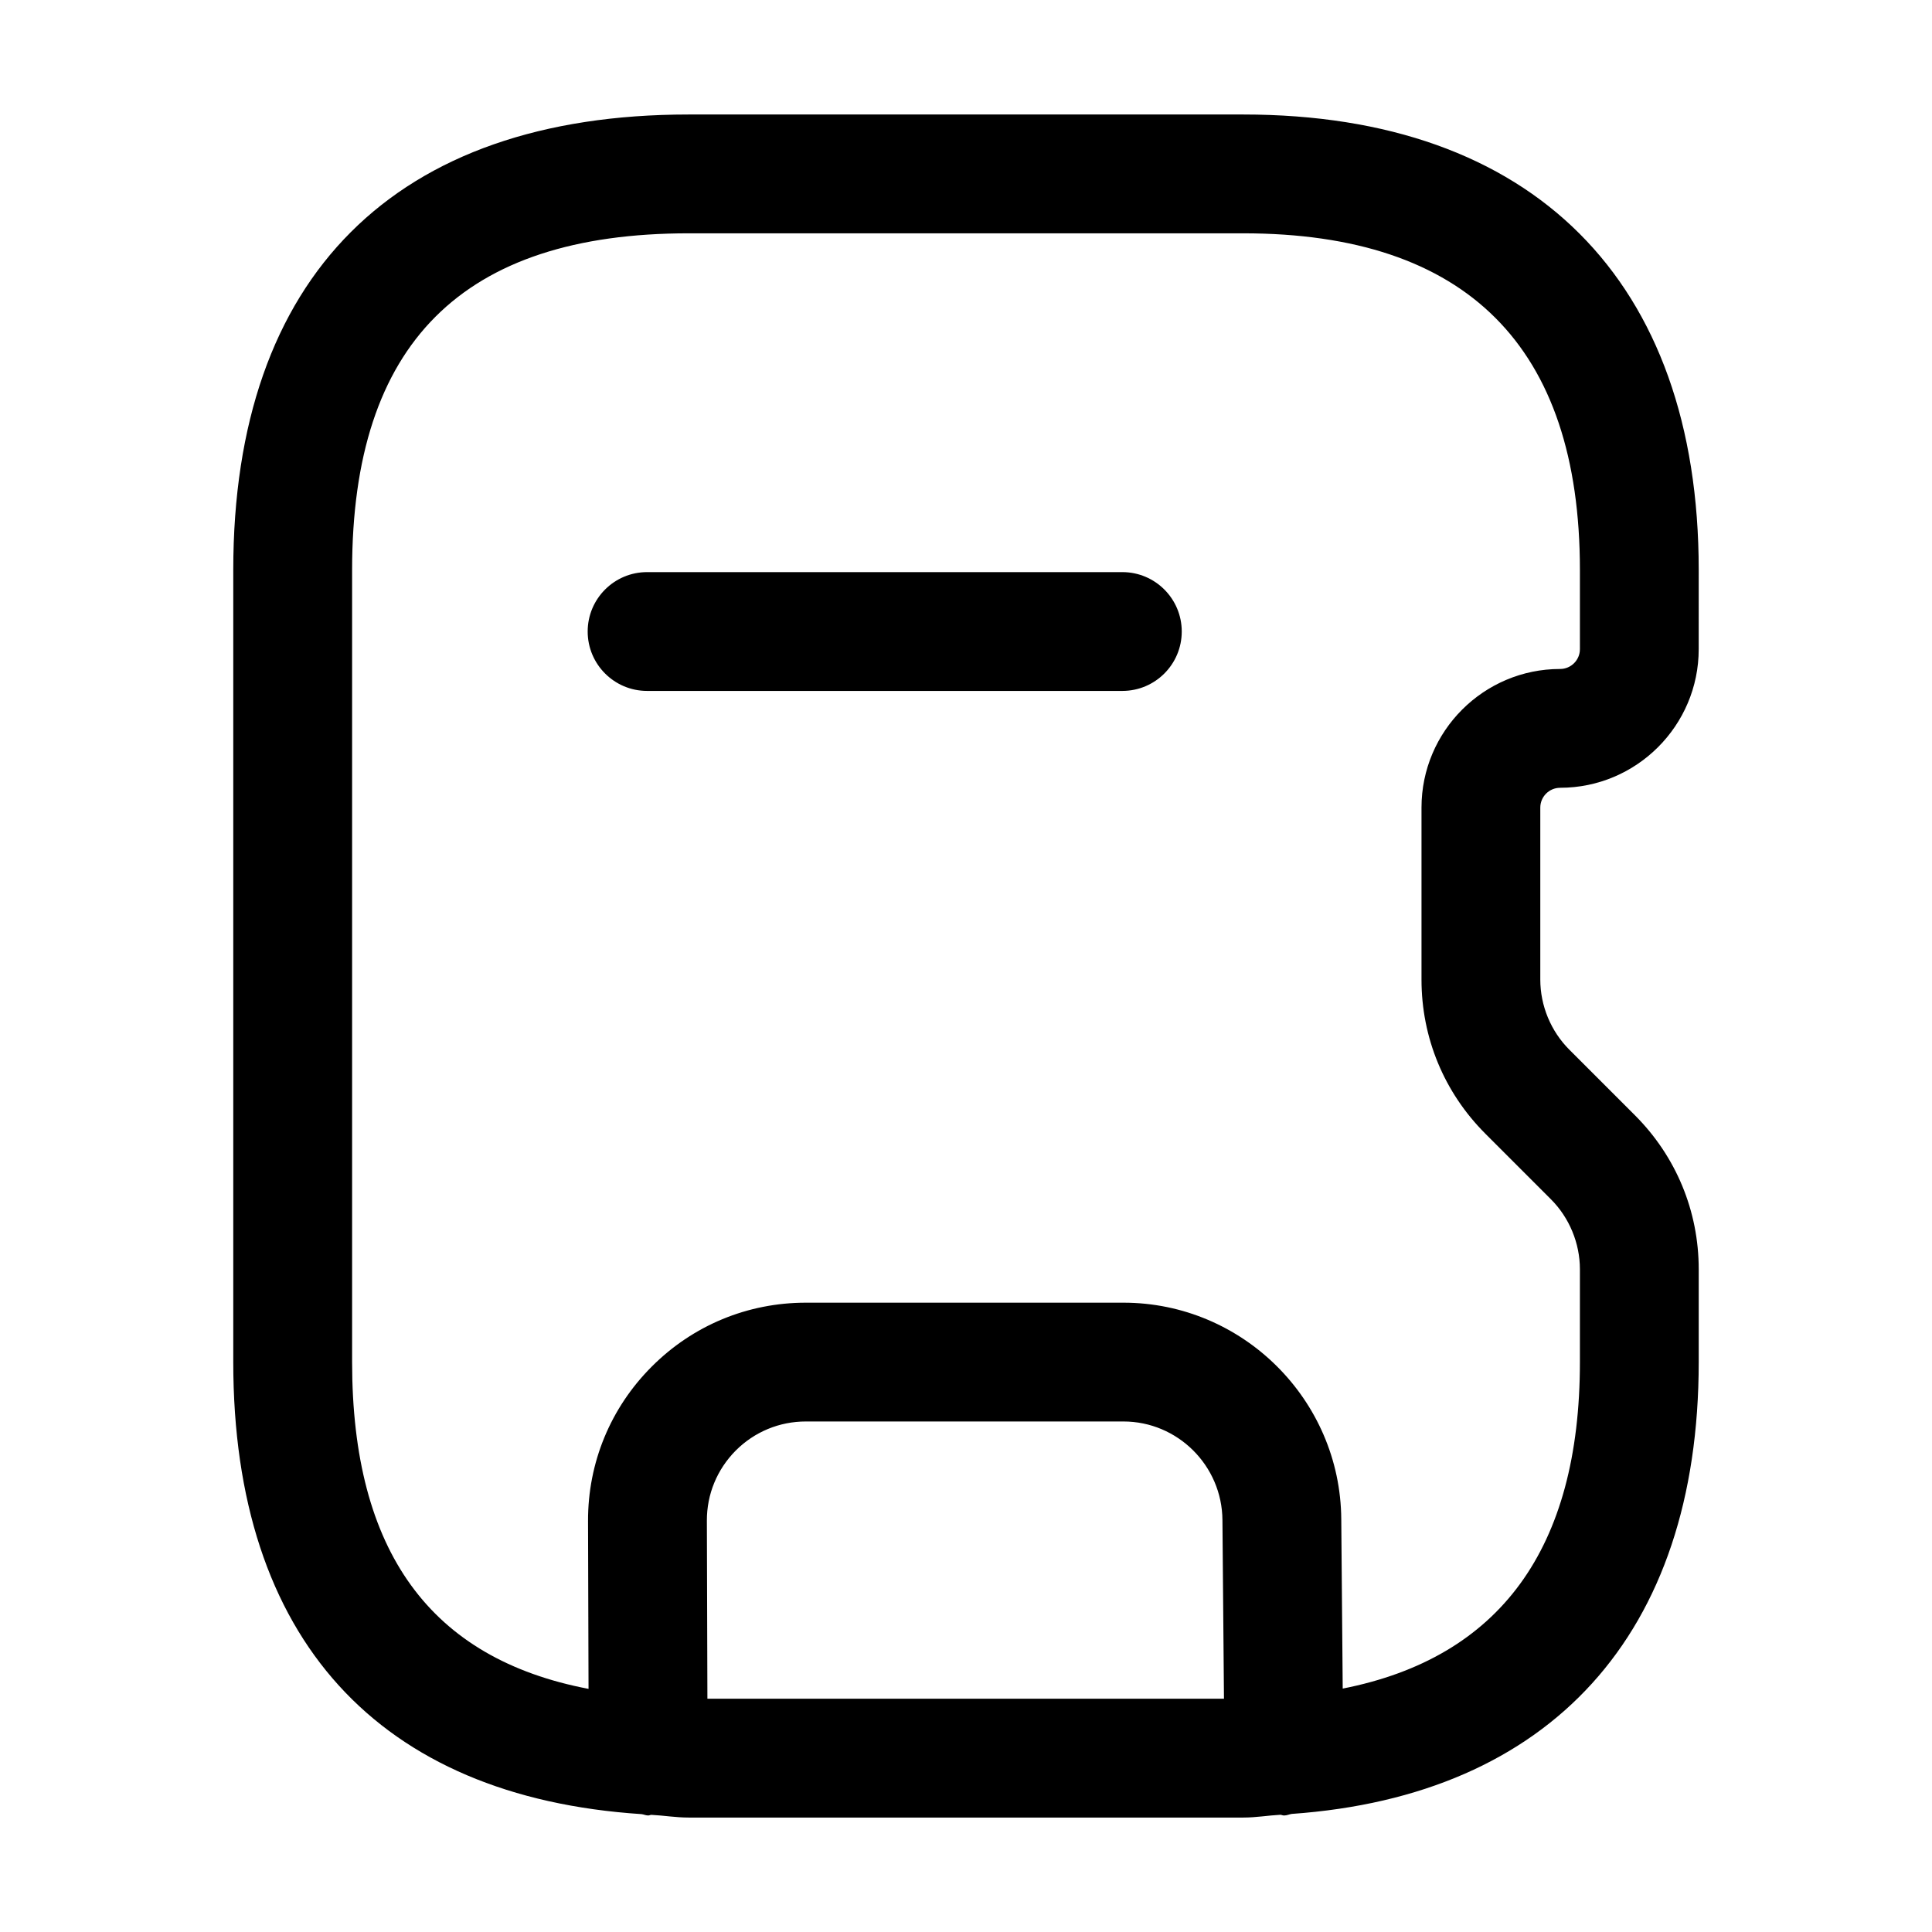 <?xml version="1.0" encoding="UTF-8"?>
<!-- Uploaded to: ICON Repo, www.iconrepo.com, Generator: ICON Repo Mixer Tools -->
<svg fill="#000000" width="800px" height="800px" version="1.1" viewBox="144 144 512 512" xmlns="http://www.w3.org/2000/svg">
 <path d="m557.44 352.77c20.254 0 36.734-16.48 36.734-36.734l0.004-20.992c0-76.711-43.992-120.7-120.7-120.7h-146.95c-77.84-0.004-120.71 42.863-120.71 120.7v209.92c0 73.418 38.543 115.23 108.19 119.8 0.602 0.07 1.133 0.352 1.75 0.352h0.039c0.285 0 0.523-0.148 0.805-0.164 3.367 0.172 6.418 0.719 9.922 0.719h146.95c3.469 0 6.512-0.559 9.844-0.738 0.32 0.02 0.594 0.184 0.918 0.184h0.145c0.688-0.008 1.273-0.316 1.938-0.41 68.512-4.848 107.86-47.555 107.86-119.74v-24.602c0-15.418-6.008-29.91-16.914-40.816l-17.383-17.383c-4.879-4.875-7.688-11.641-7.688-18.551v-45.59c0-2.891 2.356-5.25 5.246-5.25zm-225.97 241.41-0.141-47.191c-0.02-7.012 2.707-13.59 7.648-18.574 4.957-4.961 11.559-7.707 18.59-7.707h84.152c14.371 0 26.137 11.707 26.238 26.117l0.406 47.355zm206.15-149.75 17.383 17.383c4.879 4.879 7.688 11.645 7.688 18.555v24.598c0 49.543-21.309 78.348-62.859 86.527l-0.383-44.91c-0.227-31.633-26.117-57.359-57.727-57.359h-84.156c-15.457 0-29.973 6.027-40.879 16.973-10.906 10.926-16.891 25.441-16.852 40.879l0.133 44.492c-41.887-7.992-62.656-36.344-62.656-86.602v-209.92c0-60.023 29.191-89.215 89.215-89.215h146.95c59.203 0 89.215 30.012 89.215 89.215v20.992c0 2.891-2.359 5.246-5.246 5.246-20.254 0-36.734 16.48-36.734 36.734v45.594c0 15.418 6.008 29.91 16.914 40.816zm-80.445-133.07c0 8.691-7.051 15.742-15.742 15.742h-125.95c-8.691 0-15.742-7.051-15.742-15.742 0-8.691 7.051-15.742 15.742-15.742h125.95c8.691 0 15.742 7.051 15.742 15.742z"/>
</svg>